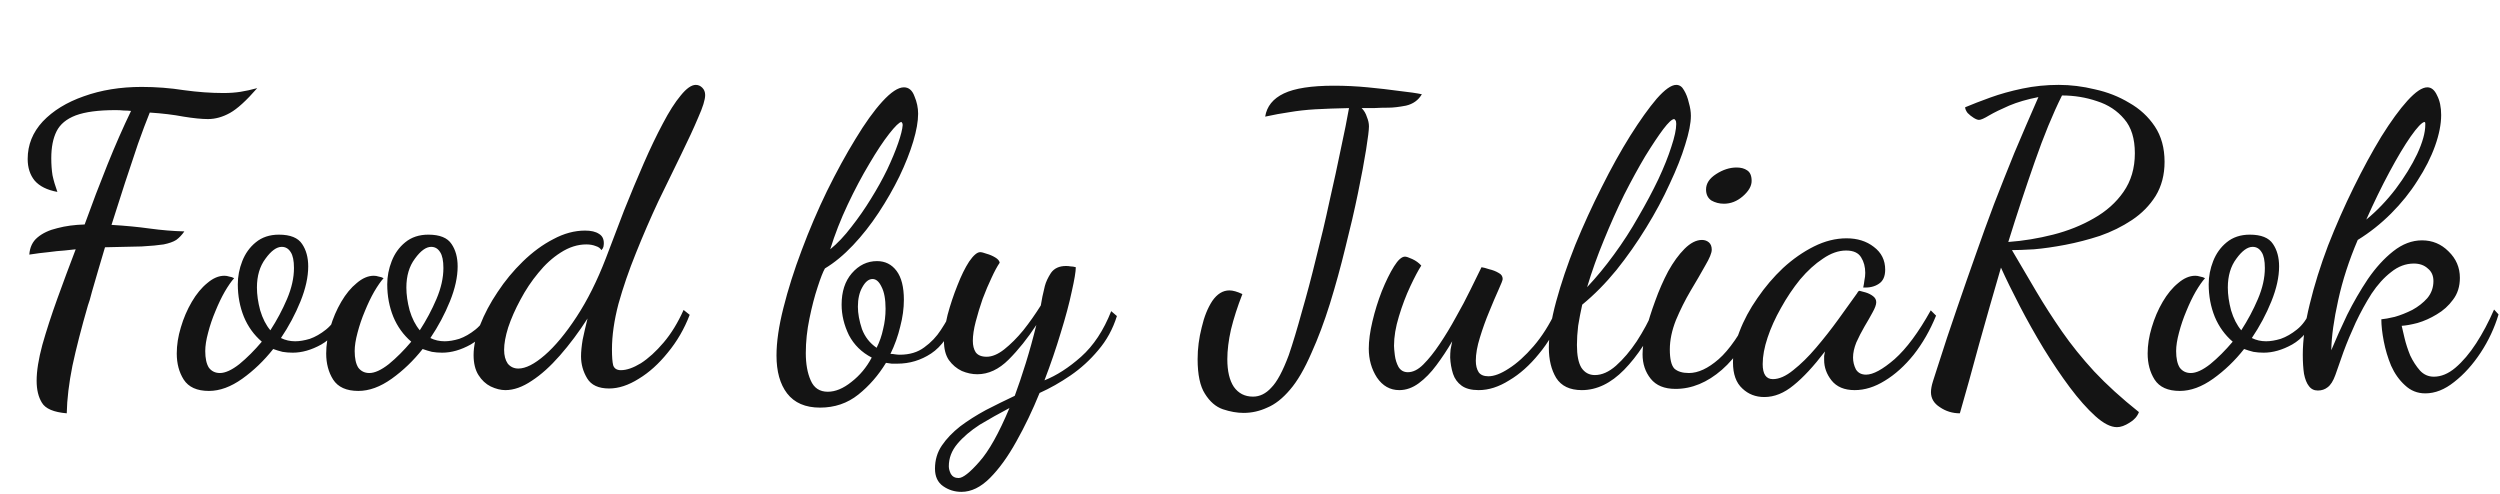<?xml version="1.0" encoding="UTF-8"?> <svg xmlns="http://www.w3.org/2000/svg" width="172" height="34" viewBox="0 0 172 34" fill="none"> <path d="M4.592 28.436C3.696 28.361 3.127 28.119 2.884 27.708C2.641 27.316 2.52 26.812 2.52 26.196C2.52 25.524 2.651 24.703 2.912 23.732C3.192 22.743 3.537 21.679 3.948 20.54C4.359 19.401 4.779 18.272 5.208 17.152C5.003 17.171 4.741 17.199 4.424 17.236C4.107 17.255 3.743 17.292 3.332 17.348C2.94 17.385 2.501 17.441 2.016 17.516C2.053 17.012 2.24 16.62 2.576 16.34C2.931 16.041 3.388 15.827 3.948 15.696C4.508 15.547 5.133 15.463 5.824 15.444C6.328 14.044 6.851 12.672 7.392 11.328C7.933 9.984 8.475 8.752 9.016 7.632C8.848 7.613 8.68 7.604 8.512 7.604C8.344 7.585 8.157 7.576 7.952 7.576C6.776 7.576 5.861 7.697 5.208 7.94C4.573 8.183 4.135 8.547 3.892 9.032C3.649 9.517 3.528 10.133 3.528 10.88C3.528 11.309 3.556 11.701 3.612 12.056C3.687 12.411 3.799 12.793 3.948 13.204C3.239 13.073 2.716 12.812 2.38 12.42C2.063 12.028 1.904 11.533 1.904 10.936C1.904 9.965 2.249 9.107 2.94 8.36C3.649 7.613 4.592 7.035 5.768 6.624C6.963 6.195 8.288 5.98 9.744 5.98C10.733 5.98 11.704 6.055 12.656 6.204C13.608 6.335 14.513 6.4 15.372 6.4C15.801 6.4 16.193 6.372 16.548 6.316C16.903 6.26 17.285 6.176 17.696 6.064C16.949 6.923 16.324 7.492 15.82 7.772C15.316 8.052 14.812 8.192 14.308 8.192C13.879 8.192 13.319 8.136 12.628 8.024C11.937 7.893 11.163 7.8 10.304 7.744C10.061 8.341 9.791 9.06 9.492 9.9C9.212 10.74 8.913 11.636 8.596 12.588C8.297 13.54 7.989 14.501 7.672 15.472C8.624 15.528 9.501 15.612 10.304 15.724C11.125 15.836 11.919 15.901 12.684 15.92C12.516 16.163 12.329 16.359 12.124 16.508C11.919 16.639 11.629 16.741 11.256 16.816C10.901 16.872 10.397 16.919 9.744 16.956C9.109 16.975 8.269 16.993 7.224 17.012C7.093 17.46 6.944 17.964 6.776 18.524C6.608 19.084 6.459 19.597 6.328 20.064C6.216 20.512 6.123 20.829 6.048 21.016C5.6 22.565 5.245 23.947 4.984 25.16C4.741 26.373 4.611 27.465 4.592 28.436ZM14.373 26.896C13.551 26.896 12.973 26.635 12.637 26.112C12.319 25.608 12.161 25.011 12.161 24.32C12.161 23.741 12.254 23.144 12.441 22.528C12.627 21.893 12.879 21.305 13.197 20.764C13.514 20.223 13.869 19.793 14.261 19.476C14.653 19.14 15.045 18.972 15.437 18.972C15.549 18.972 15.661 18.991 15.773 19.028C15.903 19.047 16.015 19.084 16.109 19.14C15.922 19.345 15.707 19.653 15.465 20.064C15.241 20.456 15.026 20.904 14.821 21.408C14.615 21.893 14.447 22.388 14.317 22.892C14.186 23.377 14.121 23.797 14.121 24.152C14.121 24.656 14.205 25.039 14.373 25.3C14.559 25.543 14.811 25.664 15.129 25.664C15.502 25.664 15.95 25.459 16.473 25.048C16.995 24.619 17.509 24.105 18.013 23.508C17.471 23.041 17.061 22.472 16.781 21.8C16.501 21.109 16.361 20.363 16.361 19.56C16.361 19.019 16.463 18.487 16.669 17.964C16.874 17.441 17.182 17.012 17.593 16.676C18.022 16.321 18.554 16.144 19.189 16.144C19.973 16.144 20.505 16.359 20.785 16.788C21.065 17.199 21.205 17.712 21.205 18.328C21.205 19.056 21.027 19.859 20.673 20.736C20.318 21.613 19.87 22.453 19.329 23.256C19.627 23.405 19.954 23.48 20.309 23.48C20.607 23.48 20.943 23.424 21.317 23.312C21.69 23.181 22.063 22.967 22.437 22.668C22.81 22.369 23.109 21.959 23.333 21.436L23.725 21.744C23.333 22.659 22.791 23.312 22.101 23.704C21.429 24.077 20.775 24.264 20.141 24.264C19.898 24.264 19.665 24.245 19.441 24.208C19.217 24.152 19.002 24.087 18.797 24.012C18.162 24.815 17.453 25.496 16.669 26.056C15.885 26.616 15.119 26.896 14.373 26.896ZM18.601 22.724C19.049 22.033 19.431 21.315 19.749 20.568C20.066 19.821 20.225 19.112 20.225 18.44C20.225 17.936 20.15 17.572 20.001 17.348C19.851 17.105 19.646 16.984 19.385 16.984C19.03 16.984 18.657 17.255 18.265 17.796C17.873 18.319 17.677 18.981 17.677 19.784C17.677 20.269 17.751 20.792 17.901 21.352C18.069 21.912 18.302 22.369 18.601 22.724ZM24.654 26.896C23.833 26.896 23.254 26.635 22.918 26.112C22.601 25.608 22.442 25.011 22.442 24.32C22.442 23.741 22.535 23.144 22.722 22.528C22.909 21.893 23.161 21.305 23.478 20.764C23.795 20.223 24.15 19.793 24.542 19.476C24.934 19.14 25.326 18.972 25.718 18.972C25.83 18.972 25.942 18.991 26.054 19.028C26.185 19.047 26.297 19.084 26.39 19.14C26.203 19.345 25.989 19.653 25.746 20.064C25.522 20.456 25.307 20.904 25.102 21.408C24.897 21.893 24.729 22.388 24.598 22.892C24.467 23.377 24.402 23.797 24.402 24.152C24.402 24.656 24.486 25.039 24.654 25.3C24.841 25.543 25.093 25.664 25.41 25.664C25.783 25.664 26.231 25.459 26.754 25.048C27.277 24.619 27.79 24.105 28.294 23.508C27.753 23.041 27.342 22.472 27.062 21.8C26.782 21.109 26.642 20.363 26.642 19.56C26.642 19.019 26.745 18.487 26.95 17.964C27.155 17.441 27.463 17.012 27.874 16.676C28.303 16.321 28.835 16.144 29.47 16.144C30.254 16.144 30.786 16.359 31.066 16.788C31.346 17.199 31.486 17.712 31.486 18.328C31.486 19.056 31.309 19.859 30.954 20.736C30.599 21.613 30.151 22.453 29.61 23.256C29.909 23.405 30.235 23.48 30.59 23.48C30.889 23.48 31.225 23.424 31.598 23.312C31.971 23.181 32.345 22.967 32.718 22.668C33.091 22.369 33.39 21.959 33.614 21.436L34.006 21.744C33.614 22.659 33.073 23.312 32.382 23.704C31.71 24.077 31.057 24.264 30.422 24.264C30.179 24.264 29.946 24.245 29.722 24.208C29.498 24.152 29.283 24.087 29.078 24.012C28.443 24.815 27.734 25.496 26.95 26.056C26.166 26.616 25.401 26.896 24.654 26.896ZM28.882 22.724C29.33 22.033 29.713 21.315 30.03 20.568C30.347 19.821 30.506 19.112 30.506 18.44C30.506 17.936 30.431 17.572 30.282 17.348C30.133 17.105 29.927 16.984 29.666 16.984C29.311 16.984 28.938 17.255 28.546 17.796C28.154 18.319 27.958 18.981 27.958 19.784C27.958 20.269 28.033 20.792 28.182 21.352C28.35 21.912 28.583 22.369 28.882 22.724ZM34.767 26.84C34.45 26.84 34.114 26.756 33.759 26.588C33.423 26.42 33.143 26.159 32.919 25.804C32.695 25.449 32.583 24.992 32.583 24.432C32.583 23.816 32.733 23.125 33.031 22.36C33.33 21.595 33.731 20.839 34.235 20.092C34.739 19.327 35.318 18.627 35.971 17.992C36.643 17.339 37.343 16.825 38.071 16.452C38.799 16.06 39.527 15.864 40.255 15.864C40.666 15.864 40.983 15.939 41.207 16.088C41.431 16.219 41.543 16.433 41.543 16.732C41.543 16.807 41.534 16.891 41.515 16.984C41.497 17.059 41.45 17.133 41.375 17.208C41.301 17.077 41.17 16.984 40.983 16.928C40.797 16.853 40.582 16.816 40.339 16.816C39.742 16.816 39.154 17.003 38.575 17.376C38.015 17.731 37.502 18.197 37.035 18.776C36.569 19.336 36.158 19.952 35.803 20.624C35.449 21.277 35.169 21.912 34.963 22.528C34.777 23.125 34.683 23.639 34.683 24.068C34.683 24.46 34.767 24.777 34.935 25.02C35.122 25.244 35.365 25.356 35.663 25.356C36.167 25.356 36.774 25.048 37.483 24.432C38.193 23.816 38.921 22.939 39.667 21.8C40.414 20.661 41.086 19.317 41.683 17.768C42.094 16.685 42.514 15.584 42.943 14.464C43.391 13.344 43.839 12.271 44.287 11.244C44.735 10.217 45.174 9.303 45.603 8.5C46.033 7.679 46.443 7.035 46.835 6.568C47.227 6.083 47.573 5.84 47.871 5.84C48.039 5.84 48.189 5.905 48.319 6.036C48.45 6.167 48.515 6.335 48.515 6.54C48.515 6.857 48.357 7.371 48.039 8.08C47.741 8.789 47.349 9.639 46.863 10.628C46.378 11.617 45.855 12.691 45.295 13.848C44.754 15.005 44.241 16.191 43.755 17.404C43.27 18.599 42.869 19.765 42.551 20.904C42.253 22.043 42.103 23.088 42.103 24.04C42.103 24.544 42.131 24.908 42.187 25.132C42.262 25.356 42.439 25.468 42.719 25.468C43.111 25.468 43.569 25.309 44.091 24.992C44.614 24.656 45.137 24.18 45.659 23.564C46.182 22.948 46.639 22.201 47.031 21.324L47.451 21.66C47.078 22.631 46.574 23.499 45.939 24.264C45.323 25.029 44.661 25.627 43.951 26.056C43.242 26.504 42.561 26.728 41.907 26.728C41.179 26.728 40.675 26.495 40.395 26.028C40.115 25.561 39.975 25.057 39.975 24.516C39.975 24.199 40.013 23.816 40.087 23.368C40.181 22.92 40.293 22.435 40.423 21.912C39.826 22.845 39.191 23.695 38.519 24.46C37.866 25.207 37.222 25.785 36.587 26.196C35.953 26.625 35.346 26.84 34.767 26.84ZM56.419 28.044C55.411 28.044 54.655 27.717 54.151 27.064C53.666 26.429 53.423 25.561 53.423 24.46C53.423 23.527 53.582 22.435 53.899 21.184C54.217 19.915 54.636 18.589 55.159 17.208C55.682 15.808 56.261 14.455 56.895 13.148C57.548 11.823 58.202 10.628 58.855 9.564C59.508 8.481 60.124 7.623 60.703 6.988C61.3 6.335 61.795 6.008 62.187 6.008C62.523 6.008 62.766 6.213 62.915 6.624C63.083 7.016 63.167 7.417 63.167 7.828C63.167 8.351 63.055 8.985 62.831 9.732C62.607 10.479 62.29 11.281 61.879 12.14C61.468 12.98 60.992 13.811 60.451 14.632C59.91 15.453 59.322 16.2 58.687 16.872C58.053 17.544 57.408 18.076 56.755 18.468C56.624 18.692 56.456 19.121 56.251 19.756C56.046 20.372 55.859 21.091 55.691 21.912C55.523 22.715 55.439 23.508 55.439 24.292C55.439 25.039 55.551 25.664 55.775 26.168C55.999 26.691 56.391 26.952 56.951 26.952C57.474 26.952 58.015 26.728 58.575 26.28C59.154 25.832 59.62 25.272 59.975 24.6C59.285 24.245 58.762 23.732 58.407 23.06C58.071 22.369 57.903 21.669 57.903 20.96C57.903 20.064 58.136 19.345 58.603 18.804C59.089 18.244 59.667 17.964 60.339 17.964C60.899 17.964 61.347 18.188 61.683 18.636C62.019 19.084 62.187 19.747 62.187 20.624C62.187 21.221 62.103 21.837 61.935 22.472C61.786 23.107 61.562 23.732 61.263 24.348C61.375 24.348 61.478 24.357 61.571 24.376C61.683 24.395 61.795 24.404 61.907 24.404C62.579 24.404 63.139 24.236 63.587 23.9C64.054 23.564 64.436 23.163 64.735 22.696C65.052 22.211 65.314 21.753 65.519 21.324L65.883 21.772C65.379 23.004 64.772 23.853 64.063 24.32C63.354 24.787 62.579 25.02 61.739 25.02C61.608 25.02 61.478 25.02 61.347 25.02C61.217 25.001 61.086 24.983 60.955 24.964C60.432 25.823 59.798 26.551 59.051 27.148C58.304 27.745 57.427 28.044 56.419 28.044ZM60.311 23.928C60.517 23.517 60.666 23.088 60.759 22.64C60.871 22.192 60.927 21.725 60.927 21.24C60.927 20.587 60.834 20.083 60.647 19.728C60.479 19.373 60.274 19.196 60.031 19.196C59.77 19.196 59.536 19.383 59.331 19.756C59.126 20.111 59.023 20.559 59.023 21.1C59.023 21.567 59.117 22.08 59.303 22.64C59.508 23.181 59.844 23.611 60.311 23.928ZM57.119 17.152C57.623 16.741 58.108 16.228 58.575 15.612C59.06 14.996 59.508 14.352 59.919 13.68C60.349 12.989 60.722 12.317 61.039 11.664C61.356 10.992 61.608 10.385 61.795 9.844C61.982 9.303 62.084 8.892 62.103 8.612C62.103 8.537 62.094 8.491 62.075 8.472C62.056 8.435 62.038 8.407 62.019 8.388C61.87 8.407 61.59 8.677 61.179 9.2C60.769 9.723 60.311 10.413 59.807 11.272C59.303 12.112 58.809 13.045 58.323 14.072C57.838 15.099 57.437 16.125 57.119 17.152ZM66.147 33.84C65.68 33.84 65.26 33.709 64.887 33.448C64.513 33.187 64.327 32.785 64.327 32.244C64.327 31.647 64.485 31.115 64.803 30.648C65.12 30.181 65.54 29.743 66.063 29.332C66.585 28.94 67.173 28.567 67.827 28.212C68.48 27.876 69.143 27.549 69.815 27.232C70.057 26.579 70.309 25.832 70.571 24.992C70.832 24.152 71.075 23.275 71.299 22.36C70.701 23.275 70.067 24.068 69.395 24.74C68.723 25.412 68.004 25.748 67.239 25.748C66.884 25.748 66.529 25.673 66.175 25.524C65.82 25.356 65.521 25.104 65.279 24.768C65.055 24.432 64.943 23.993 64.943 23.452C64.943 22.948 65.027 22.351 65.195 21.66C65.381 20.969 65.605 20.297 65.867 19.644C66.128 18.972 66.399 18.421 66.679 17.992C66.977 17.563 67.229 17.348 67.435 17.348C67.528 17.348 67.677 17.385 67.883 17.46C68.088 17.516 68.284 17.6 68.471 17.712C68.657 17.824 68.76 17.945 68.779 18.076C68.611 18.319 68.424 18.664 68.219 19.112C68.013 19.541 67.808 20.027 67.603 20.568C67.416 21.109 67.257 21.632 67.127 22.136C66.996 22.64 66.931 23.079 66.931 23.452C66.931 23.769 66.996 24.031 67.127 24.236C67.276 24.441 67.528 24.544 67.883 24.544C68.256 24.544 68.657 24.376 69.087 24.04C69.535 23.685 69.973 23.247 70.403 22.724C70.832 22.183 71.233 21.613 71.607 21.016C71.644 20.848 71.681 20.643 71.719 20.4C71.775 20.157 71.831 19.915 71.887 19.672C71.961 19.392 72.101 19.093 72.307 18.776C72.531 18.459 72.876 18.3 73.343 18.3C73.455 18.3 73.557 18.309 73.651 18.328C73.763 18.328 73.884 18.347 74.015 18.384C74.015 18.683 73.921 19.243 73.735 20.064C73.567 20.867 73.315 21.809 72.979 22.892C72.661 23.956 72.288 25.048 71.859 26.168C72.699 25.832 73.539 25.291 74.379 24.544C75.237 23.779 75.928 22.733 76.451 21.408L76.843 21.744C76.563 22.64 76.133 23.424 75.555 24.096C74.995 24.768 74.36 25.347 73.651 25.832C72.941 26.317 72.232 26.719 71.523 27.036C71.037 28.231 70.505 29.341 69.927 30.368C69.348 31.413 68.741 32.253 68.107 32.888C67.472 33.523 66.819 33.84 66.147 33.84ZM65.951 32.888C66.249 32.888 66.725 32.515 67.379 31.768C68.032 31.04 68.723 29.808 69.451 28.072C68.741 28.445 68.06 28.828 67.407 29.22C66.772 29.631 66.259 30.069 65.867 30.536C65.475 31.003 65.279 31.516 65.279 32.076C65.279 32.244 65.325 32.421 65.419 32.608C65.531 32.795 65.708 32.888 65.951 32.888ZM85.56 28.408C85.112 28.408 84.636 28.324 84.132 28.156C83.647 27.988 83.236 27.633 82.9 27.092C82.564 26.569 82.396 25.776 82.396 24.712C82.396 23.984 82.49 23.256 82.676 22.528C82.844 21.8 83.087 21.193 83.404 20.708C83.74 20.223 84.132 19.98 84.58 19.98C84.823 19.98 85.122 20.064 85.476 20.232C85.14 21.091 84.879 21.903 84.692 22.668C84.524 23.415 84.44 24.096 84.44 24.712C84.44 25.533 84.59 26.168 84.888 26.616C85.206 27.064 85.644 27.288 86.204 27.288C86.671 27.288 87.091 27.083 87.464 26.672C87.856 26.28 88.258 25.533 88.668 24.432C88.948 23.611 89.247 22.621 89.564 21.464C89.9 20.307 90.227 19.075 90.544 17.768C90.88 16.461 91.188 15.155 91.468 13.848C91.767 12.541 92.028 11.337 92.252 10.236C92.495 9.116 92.682 8.183 92.812 7.436C91.916 7.455 91.142 7.483 90.488 7.52C89.854 7.557 89.266 7.623 88.724 7.716C88.202 7.791 87.642 7.893 87.044 8.024C87.156 7.315 87.586 6.783 88.332 6.428C89.079 6.073 90.227 5.896 91.776 5.896C92.542 5.896 93.316 5.933 94.1 6.008C94.884 6.083 95.612 6.167 96.284 6.26C96.956 6.335 97.47 6.409 97.824 6.484C97.582 6.895 97.218 7.156 96.732 7.268C96.247 7.361 95.846 7.408 95.528 7.408C95.192 7.408 94.856 7.417 94.52 7.436C94.203 7.436 93.923 7.436 93.68 7.436C93.848 7.604 93.97 7.809 94.044 8.052C94.138 8.276 94.184 8.491 94.184 8.696C94.184 8.939 94.119 9.471 93.988 10.292C93.858 11.113 93.671 12.112 93.428 13.288C93.186 14.464 92.896 15.715 92.56 17.04C92.243 18.347 91.888 19.635 91.496 20.904C91.104 22.155 90.684 23.275 90.236 24.264C89.751 25.384 89.256 26.233 88.752 26.812C88.248 27.409 87.726 27.82 87.184 28.044C86.662 28.287 86.12 28.408 85.56 28.408ZM96.272 26.84C95.637 26.84 95.124 26.551 94.732 25.972C94.359 25.393 94.172 24.731 94.172 23.984C94.172 23.443 94.256 22.817 94.424 22.108C94.592 21.399 94.806 20.708 95.068 20.036C95.348 19.345 95.628 18.776 95.908 18.328C96.188 17.88 96.44 17.656 96.664 17.656C96.757 17.656 96.925 17.712 97.168 17.824C97.41 17.936 97.616 18.085 97.784 18.272C97.579 18.589 97.326 19.065 97.028 19.7C96.729 20.335 96.468 21.025 96.244 21.772C96.02 22.5 95.908 23.172 95.908 23.788C95.908 23.919 95.927 24.133 95.964 24.432C96.001 24.731 96.085 25.001 96.216 25.244C96.365 25.487 96.58 25.608 96.86 25.608C97.215 25.608 97.569 25.431 97.924 25.076C98.297 24.703 98.671 24.236 99.044 23.676C99.436 23.097 99.809 22.481 100.164 21.828C100.537 21.175 100.873 20.54 101.172 19.924C101.471 19.308 101.723 18.795 101.928 18.384C102.059 18.403 102.236 18.449 102.46 18.524C102.703 18.58 102.917 18.664 103.104 18.776C103.291 18.869 103.384 19.009 103.384 19.196C103.384 19.271 103.291 19.513 103.104 19.924C102.917 20.335 102.703 20.839 102.46 21.436C102.217 22.015 102.003 22.612 101.816 23.228C101.629 23.825 101.536 24.357 101.536 24.824C101.536 25.141 101.601 25.403 101.732 25.608C101.863 25.795 102.087 25.888 102.404 25.888C102.796 25.888 103.263 25.711 103.804 25.356C104.364 25.001 104.933 24.488 105.512 23.816C106.091 23.144 106.604 22.332 107.052 21.38L107.444 21.66C107.052 22.668 106.529 23.564 105.876 24.348C105.241 25.132 104.56 25.739 103.832 26.168C103.123 26.616 102.423 26.84 101.732 26.84C101.228 26.84 100.836 26.737 100.556 26.532C100.276 26.327 100.08 26.056 99.968 25.72C99.856 25.365 99.79 24.992 99.772 24.6C99.772 24.413 99.781 24.227 99.8 24.04C99.837 23.853 99.874 23.667 99.912 23.48C99.576 24.059 99.212 24.609 98.82 25.132C98.447 25.636 98.045 26.047 97.616 26.364C97.186 26.681 96.739 26.84 96.272 26.84ZM108.829 26.84C108.007 26.84 107.419 26.56 107.065 26C106.729 25.44 106.561 24.749 106.561 23.928C106.561 23.032 106.729 21.968 107.065 20.736C107.401 19.504 107.839 18.207 108.381 16.844C108.941 15.481 109.547 14.156 110.201 12.868C110.854 11.561 111.507 10.385 112.161 9.34C112.833 8.276 113.439 7.427 113.981 6.792C114.541 6.157 114.989 5.84 115.325 5.84C115.549 5.84 115.726 5.961 115.857 6.204C116.006 6.447 116.118 6.736 116.193 7.072C116.286 7.389 116.333 7.688 116.333 7.968C116.333 8.472 116.202 9.135 115.941 9.956C115.698 10.759 115.343 11.655 114.877 12.644C114.429 13.633 113.887 14.641 113.253 15.668C112.637 16.676 111.955 17.647 111.209 18.58C110.462 19.495 109.678 20.288 108.857 20.96C108.745 21.464 108.651 21.949 108.577 22.416C108.521 22.883 108.493 23.321 108.493 23.732C108.493 24.441 108.595 24.964 108.801 25.3C109.025 25.636 109.333 25.804 109.725 25.804C110.21 25.804 110.695 25.589 111.181 25.16C111.685 24.712 112.161 24.152 112.609 23.48C113.057 22.789 113.439 22.08 113.757 21.352L114.261 21.604C113.495 23.228 112.655 24.507 111.741 25.44C110.826 26.373 109.855 26.84 108.829 26.84ZM109.193 19.756C109.827 19.084 110.443 18.337 111.041 17.516C111.657 16.676 112.217 15.808 112.721 14.912C113.243 14.016 113.701 13.157 114.093 12.336C114.485 11.496 114.783 10.749 114.989 10.096C115.213 9.424 115.325 8.901 115.325 8.528C115.325 8.397 115.306 8.313 115.269 8.276C115.25 8.239 115.222 8.211 115.185 8.192C115.035 8.192 114.783 8.425 114.429 8.892C114.093 9.34 113.682 9.956 113.197 10.74C112.73 11.524 112.245 12.411 111.741 13.4C111.255 14.389 110.789 15.435 110.341 16.536C109.893 17.619 109.51 18.692 109.193 19.756ZM115.276 26.756C114.51 26.756 113.941 26.523 113.568 26.056C113.194 25.589 113.008 25.029 113.008 24.376C113.008 23.947 113.082 23.405 113.232 22.752C113.4 22.099 113.614 21.417 113.876 20.708C114.137 19.98 114.436 19.299 114.772 18.664C115.126 18.029 115.5 17.516 115.892 17.124C116.302 16.713 116.704 16.508 117.096 16.508C117.282 16.508 117.441 16.564 117.572 16.676C117.702 16.788 117.768 16.956 117.768 17.18C117.768 17.404 117.618 17.768 117.32 18.272C117.04 18.776 116.704 19.355 116.312 20.008C115.938 20.643 115.602 21.315 115.304 22.024C115.024 22.733 114.884 23.405 114.884 24.04C114.884 24.693 114.986 25.132 115.192 25.356C115.416 25.561 115.752 25.664 116.2 25.664C116.834 25.664 117.516 25.347 118.244 24.712C118.972 24.077 119.737 22.967 120.54 21.38L120.848 21.716C120.269 23.321 119.476 24.563 118.468 25.44C117.46 26.317 116.396 26.756 115.276 26.756ZM118.608 14.016C118.29 14.016 118.001 13.941 117.74 13.792C117.497 13.624 117.376 13.372 117.376 13.036C117.376 12.625 117.609 12.271 118.076 11.972C118.542 11.673 119.009 11.524 119.476 11.524C119.774 11.524 120.017 11.589 120.204 11.72C120.409 11.851 120.512 12.093 120.512 12.448C120.512 12.803 120.306 13.157 119.896 13.512C119.504 13.848 119.074 14.016 118.608 14.016ZM121.385 27.316C120.788 27.316 120.284 27.12 119.873 26.728C119.444 26.336 119.229 25.739 119.229 24.936C119.229 24.283 119.378 23.573 119.677 22.808C119.976 22.024 120.386 21.259 120.909 20.512C121.432 19.747 122.02 19.056 122.673 18.44C123.345 17.824 124.054 17.329 124.801 16.956C125.548 16.583 126.294 16.396 127.041 16.396C127.788 16.396 128.413 16.592 128.917 16.984C129.44 17.376 129.701 17.899 129.701 18.552C129.701 19.019 129.552 19.345 129.253 19.532C128.973 19.719 128.618 19.803 128.189 19.784C128.226 19.616 128.254 19.448 128.273 19.28C128.31 19.112 128.329 18.944 128.329 18.776C128.329 18.365 128.236 18.011 128.049 17.712C127.862 17.395 127.517 17.236 127.013 17.236C126.49 17.236 125.958 17.423 125.417 17.796C124.876 18.151 124.353 18.627 123.849 19.224C123.364 19.821 122.925 20.475 122.533 21.184C122.141 21.875 121.833 22.556 121.609 23.228C121.385 23.9 121.273 24.507 121.273 25.048C121.273 25.739 121.506 26.084 121.973 26.084C122.402 26.084 122.869 25.879 123.373 25.468C123.896 25.057 124.418 24.544 124.941 23.928C125.482 23.293 125.996 22.64 126.481 21.968C126.966 21.296 127.396 20.699 127.769 20.176C127.825 20.064 127.881 20.008 127.937 20.008C128.03 20.027 128.17 20.064 128.357 20.12C128.544 20.176 128.712 20.26 128.861 20.372C129.01 20.484 129.085 20.624 129.085 20.792C129.085 20.96 129.001 21.193 128.833 21.492C128.684 21.772 128.497 22.099 128.273 22.472C128.068 22.827 127.881 23.191 127.713 23.564C127.564 23.937 127.489 24.283 127.489 24.6C127.489 24.88 127.554 25.151 127.685 25.412C127.834 25.655 128.068 25.776 128.385 25.776C128.87 25.776 129.524 25.421 130.345 24.712C131.166 23.984 131.997 22.864 132.837 21.352L133.201 21.716C132.79 22.724 132.277 23.62 131.661 24.404C131.045 25.169 130.382 25.767 129.673 26.196C128.982 26.625 128.292 26.84 127.601 26.84C126.892 26.84 126.36 26.616 126.005 26.168C125.669 25.739 125.501 25.272 125.501 24.768C125.501 24.675 125.501 24.581 125.501 24.488C125.52 24.395 125.538 24.292 125.557 24.18C124.773 25.207 124.054 25.981 123.401 26.504C122.748 27.045 122.076 27.316 121.385 27.316ZM145.646 29.388C145.216 29.388 144.722 29.136 144.162 28.632C143.602 28.128 143.014 27.465 142.398 26.644C141.8 25.841 141.203 24.955 140.606 23.984C140.008 22.995 139.458 22.015 138.954 21.044C138.45 20.073 138.02 19.196 137.666 18.412C137.143 20.204 136.639 21.968 136.154 23.704C135.687 25.44 135.248 27.017 134.838 28.436C134.334 28.436 133.876 28.296 133.466 28.016C133.055 27.755 132.85 27.409 132.85 26.98C132.85 26.775 132.896 26.523 132.99 26.224C133.083 25.944 133.167 25.683 133.242 25.44C133.727 23.909 134.194 22.5 134.642 21.212C135.09 19.905 135.519 18.673 135.93 17.516C136.34 16.34 136.76 15.183 137.19 14.044C137.638 12.887 138.104 11.711 138.59 10.516C139.094 9.321 139.644 8.043 140.242 6.68C139.476 6.829 138.804 7.025 138.226 7.268C137.666 7.511 137.208 7.735 136.854 7.94C136.518 8.145 136.284 8.248 136.154 8.248C136.06 8.248 135.939 8.201 135.79 8.108C135.64 8.015 135.5 7.903 135.37 7.772C135.258 7.623 135.202 7.492 135.202 7.38C135.687 7.175 136.266 6.951 136.938 6.708C137.61 6.465 138.347 6.26 139.15 6.092C139.952 5.924 140.783 5.84 141.642 5.84C142.463 5.84 143.294 5.943 144.134 6.148C144.992 6.335 145.776 6.643 146.486 7.072C147.214 7.483 147.802 8.024 148.25 8.696C148.698 9.368 148.922 10.18 148.922 11.132C148.922 12.028 148.716 12.812 148.306 13.484C147.895 14.137 147.354 14.688 146.682 15.136C146.01 15.584 145.272 15.948 144.47 16.228C143.667 16.489 142.874 16.695 142.09 16.844C141.306 16.993 140.587 17.096 139.934 17.152C139.28 17.189 138.776 17.208 138.422 17.208C139 18.197 139.56 19.149 140.102 20.064C140.643 20.979 141.231 21.893 141.866 22.808C142.5 23.723 143.238 24.637 144.078 25.552C144.936 26.467 145.963 27.4 147.158 28.352C147.046 28.651 146.831 28.893 146.514 29.08C146.196 29.285 145.907 29.388 145.646 29.388ZM138.17 16.648C139.196 16.573 140.223 16.405 141.25 16.144C142.276 15.883 143.21 15.509 144.05 15.024C144.908 14.539 145.59 13.932 146.094 13.204C146.616 12.457 146.878 11.571 146.878 10.544C146.878 9.536 146.635 8.752 146.15 8.192C145.664 7.613 145.039 7.203 144.274 6.96C143.508 6.699 142.706 6.568 141.866 6.568C141.231 7.837 140.606 9.359 139.99 11.132C139.374 12.887 138.767 14.725 138.17 16.648ZM149.97 26.896C149.149 26.896 148.57 26.635 148.234 26.112C147.917 25.608 147.758 25.011 147.758 24.32C147.758 23.741 147.852 23.144 148.038 22.528C148.225 21.893 148.477 21.305 148.794 20.764C149.112 20.223 149.466 19.793 149.858 19.476C150.25 19.14 150.642 18.972 151.034 18.972C151.146 18.972 151.258 18.991 151.37 19.028C151.501 19.047 151.613 19.084 151.706 19.14C151.52 19.345 151.305 19.653 151.062 20.064C150.838 20.456 150.624 20.904 150.418 21.408C150.213 21.893 150.045 22.388 149.914 22.892C149.784 23.377 149.718 23.797 149.718 24.152C149.718 24.656 149.802 25.039 149.97 25.3C150.157 25.543 150.409 25.664 150.726 25.664C151.1 25.664 151.548 25.459 152.07 25.048C152.593 24.619 153.106 24.105 153.61 23.508C153.069 23.041 152.658 22.472 152.378 21.8C152.098 21.109 151.958 20.363 151.958 19.56C151.958 19.019 152.061 18.487 152.266 17.964C152.472 17.441 152.78 17.012 153.19 16.676C153.62 16.321 154.152 16.144 154.786 16.144C155.57 16.144 156.102 16.359 156.382 16.788C156.662 17.199 156.802 17.712 156.802 18.328C156.802 19.056 156.625 19.859 156.27 20.736C155.916 21.613 155.468 22.453 154.926 23.256C155.225 23.405 155.552 23.48 155.906 23.48C156.205 23.48 156.541 23.424 156.914 23.312C157.288 23.181 157.661 22.967 158.034 22.668C158.408 22.369 158.706 21.959 158.93 21.436L159.322 21.744C158.93 22.659 158.389 23.312 157.698 23.704C157.026 24.077 156.373 24.264 155.738 24.264C155.496 24.264 155.262 24.245 155.038 24.208C154.814 24.152 154.6 24.087 154.394 24.012C153.76 24.815 153.05 25.496 152.266 26.056C151.482 26.616 150.717 26.896 149.97 26.896ZM154.198 22.724C154.646 22.033 155.029 21.315 155.346 20.568C155.664 19.821 155.822 19.112 155.822 18.44C155.822 17.936 155.748 17.572 155.598 17.348C155.449 17.105 155.244 16.984 154.982 16.984C154.628 16.984 154.254 17.255 153.862 17.796C153.47 18.319 153.274 18.981 153.274 19.784C153.274 20.269 153.349 20.792 153.498 21.352C153.666 21.912 153.9 22.369 154.198 22.724ZM166.86 27.064C166.318 27.064 165.852 26.877 165.46 26.504C165.068 26.149 164.75 25.701 164.508 25.16C164.284 24.619 164.116 24.059 164.004 23.48C163.892 22.901 163.836 22.397 163.836 21.968C164.06 21.949 164.368 21.893 164.76 21.8C165.152 21.688 165.553 21.529 165.964 21.324C166.374 21.1 166.72 20.829 167 20.512C167.28 20.176 167.42 19.784 167.42 19.336C167.42 18.963 167.289 18.673 167.028 18.468C166.785 18.244 166.468 18.132 166.076 18.132C165.516 18.132 164.993 18.328 164.508 18.72C164.022 19.093 163.574 19.588 163.164 20.204C162.772 20.82 162.408 21.483 162.072 22.192C161.754 22.883 161.474 23.555 161.232 24.208C161.008 24.843 160.821 25.375 160.672 25.804C160.522 26.215 160.345 26.495 160.14 26.644C159.953 26.793 159.729 26.868 159.468 26.868C159.206 26.868 159.001 26.765 158.852 26.56C158.702 26.373 158.59 26.093 158.516 25.72C158.46 25.347 158.432 24.908 158.432 24.404C158.432 23.377 158.59 22.22 158.908 20.932C159.225 19.625 159.645 18.281 160.168 16.9C160.709 15.519 161.297 14.184 161.932 12.896C162.566 11.608 163.201 10.441 163.836 9.396C164.489 8.351 165.086 7.529 165.628 6.932C166.188 6.316 166.645 6.008 167 6.008C167.28 6.008 167.504 6.195 167.672 6.568C167.858 6.923 167.952 7.371 167.952 7.912C167.952 8.547 167.812 9.256 167.532 10.04C167.252 10.824 166.85 11.617 166.328 12.42C165.824 13.223 165.217 13.979 164.508 14.688C163.798 15.397 163.033 16.004 162.212 16.508C161.614 17.908 161.166 19.289 160.868 20.652C160.569 21.996 160.41 23.144 160.392 24.096C160.709 23.331 161.073 22.519 161.484 21.66C161.913 20.801 162.389 19.98 162.912 19.196C163.453 18.412 164.032 17.777 164.648 17.292C165.282 16.788 165.945 16.536 166.636 16.536C167.345 16.536 167.952 16.788 168.456 17.292C168.978 17.796 169.24 18.403 169.24 19.112C169.24 19.709 169.081 20.213 168.764 20.624C168.465 21.035 168.092 21.371 167.644 21.632C167.214 21.893 166.776 22.089 166.328 22.22C165.898 22.332 165.534 22.397 165.236 22.416C165.273 22.584 165.338 22.864 165.432 23.256C165.525 23.648 165.656 24.049 165.824 24.46C166.01 24.852 166.234 25.197 166.496 25.496C166.757 25.776 167.074 25.916 167.448 25.916C167.952 25.916 168.446 25.711 168.932 25.3C169.436 24.871 169.912 24.311 170.36 23.62C170.808 22.929 171.218 22.155 171.592 21.296L171.9 21.632C171.62 22.565 171.209 23.443 170.668 24.264C170.126 25.085 169.52 25.757 168.848 26.28C168.194 26.803 167.532 27.064 166.86 27.064ZM162.8 15.108C163.528 14.511 164.2 13.811 164.816 13.008C165.432 12.187 165.926 11.384 166.3 10.6C166.673 9.797 166.86 9.125 166.86 8.584C166.86 8.528 166.86 8.491 166.86 8.472C166.86 8.435 166.841 8.407 166.804 8.388C166.617 8.425 166.3 8.761 165.852 9.396C165.422 10.012 164.937 10.824 164.396 11.832C163.854 12.84 163.322 13.932 162.8 15.108Z" fill="#141414"></path> </svg> 